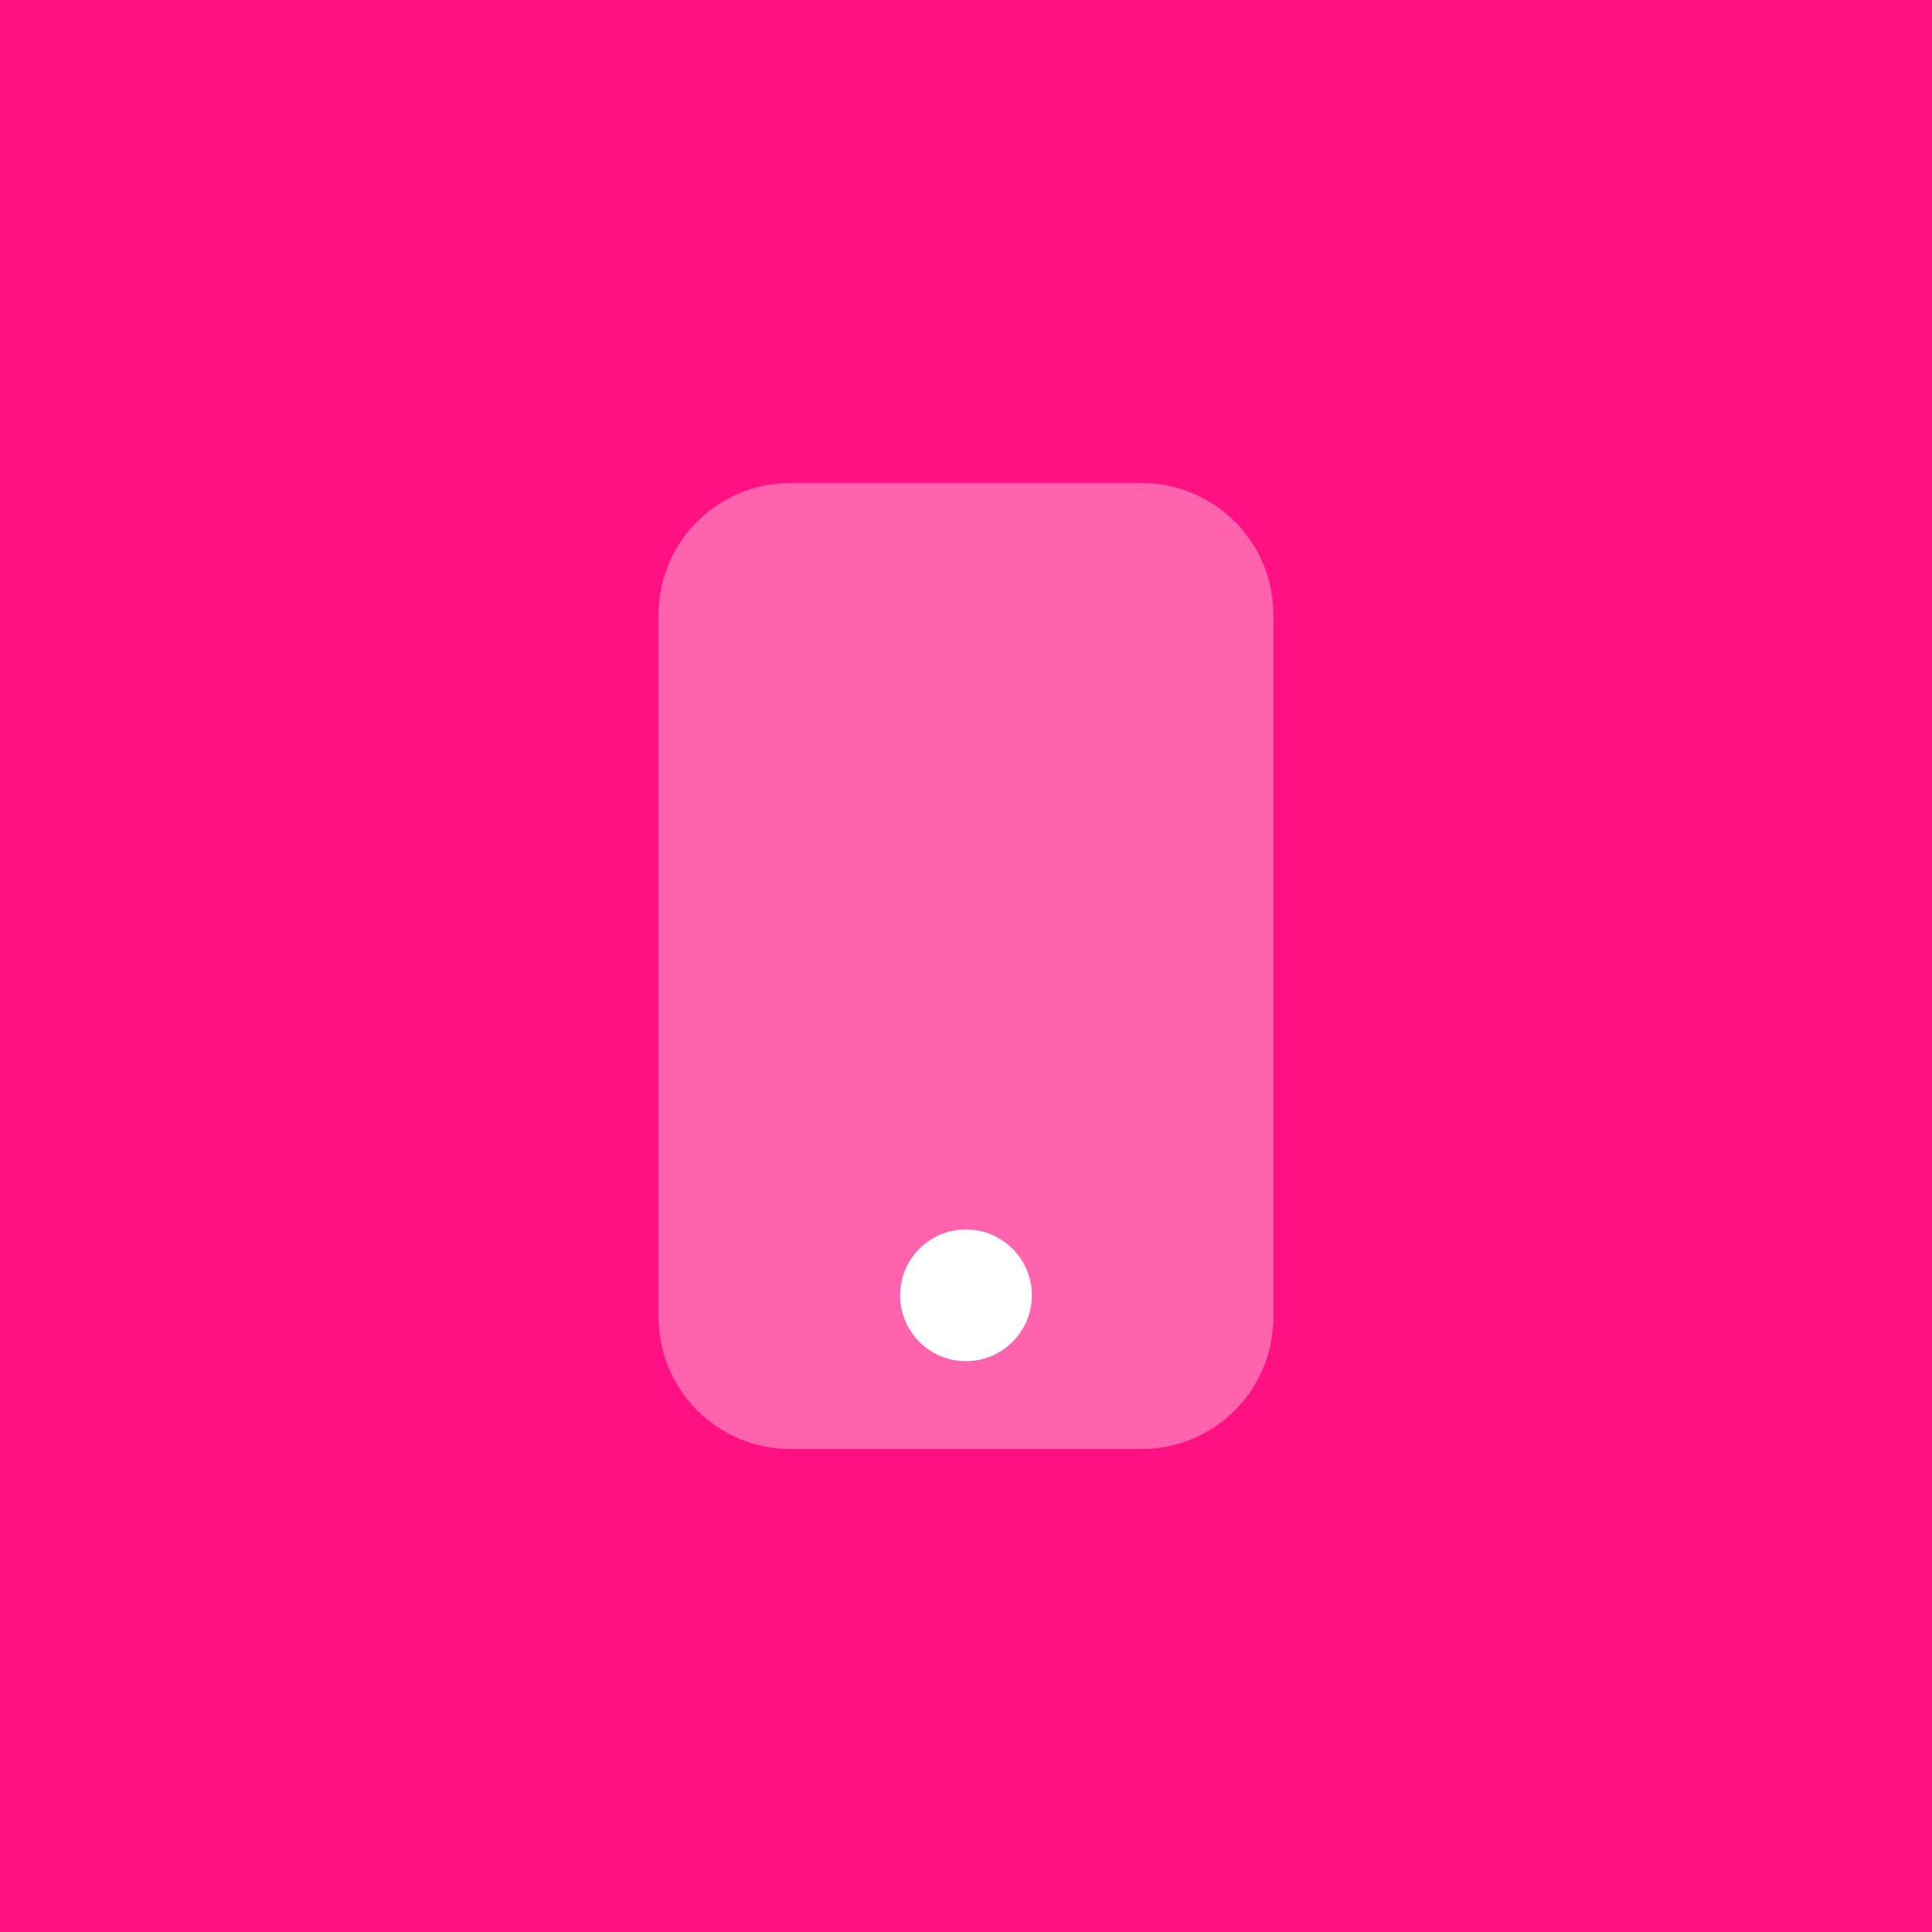 <svg width="72" height="72" viewBox="0 0 72 72" fill="none" xmlns="http://www.w3.org/2000/svg">
<rect width="72" height="72" fill="#FF1083"/>
<path opacity="0.35" d="M42.545 54H29.454C26.743 54 24.545 51.802 24.545 49.091V22.909C24.545 20.198 26.743 18 29.454 18H42.545C45.257 18 47.455 20.198 47.455 22.909V49.091C47.455 51.802 45.257 54 42.545 54Z" fill="white"/>
<path d="M36 50.727C37.356 50.727 38.455 49.628 38.455 48.273C38.455 46.917 37.356 45.818 36 45.818C34.644 45.818 33.545 46.917 33.545 48.273C33.545 49.628 34.644 50.727 36 50.727Z" fill="white"/>
</svg>
